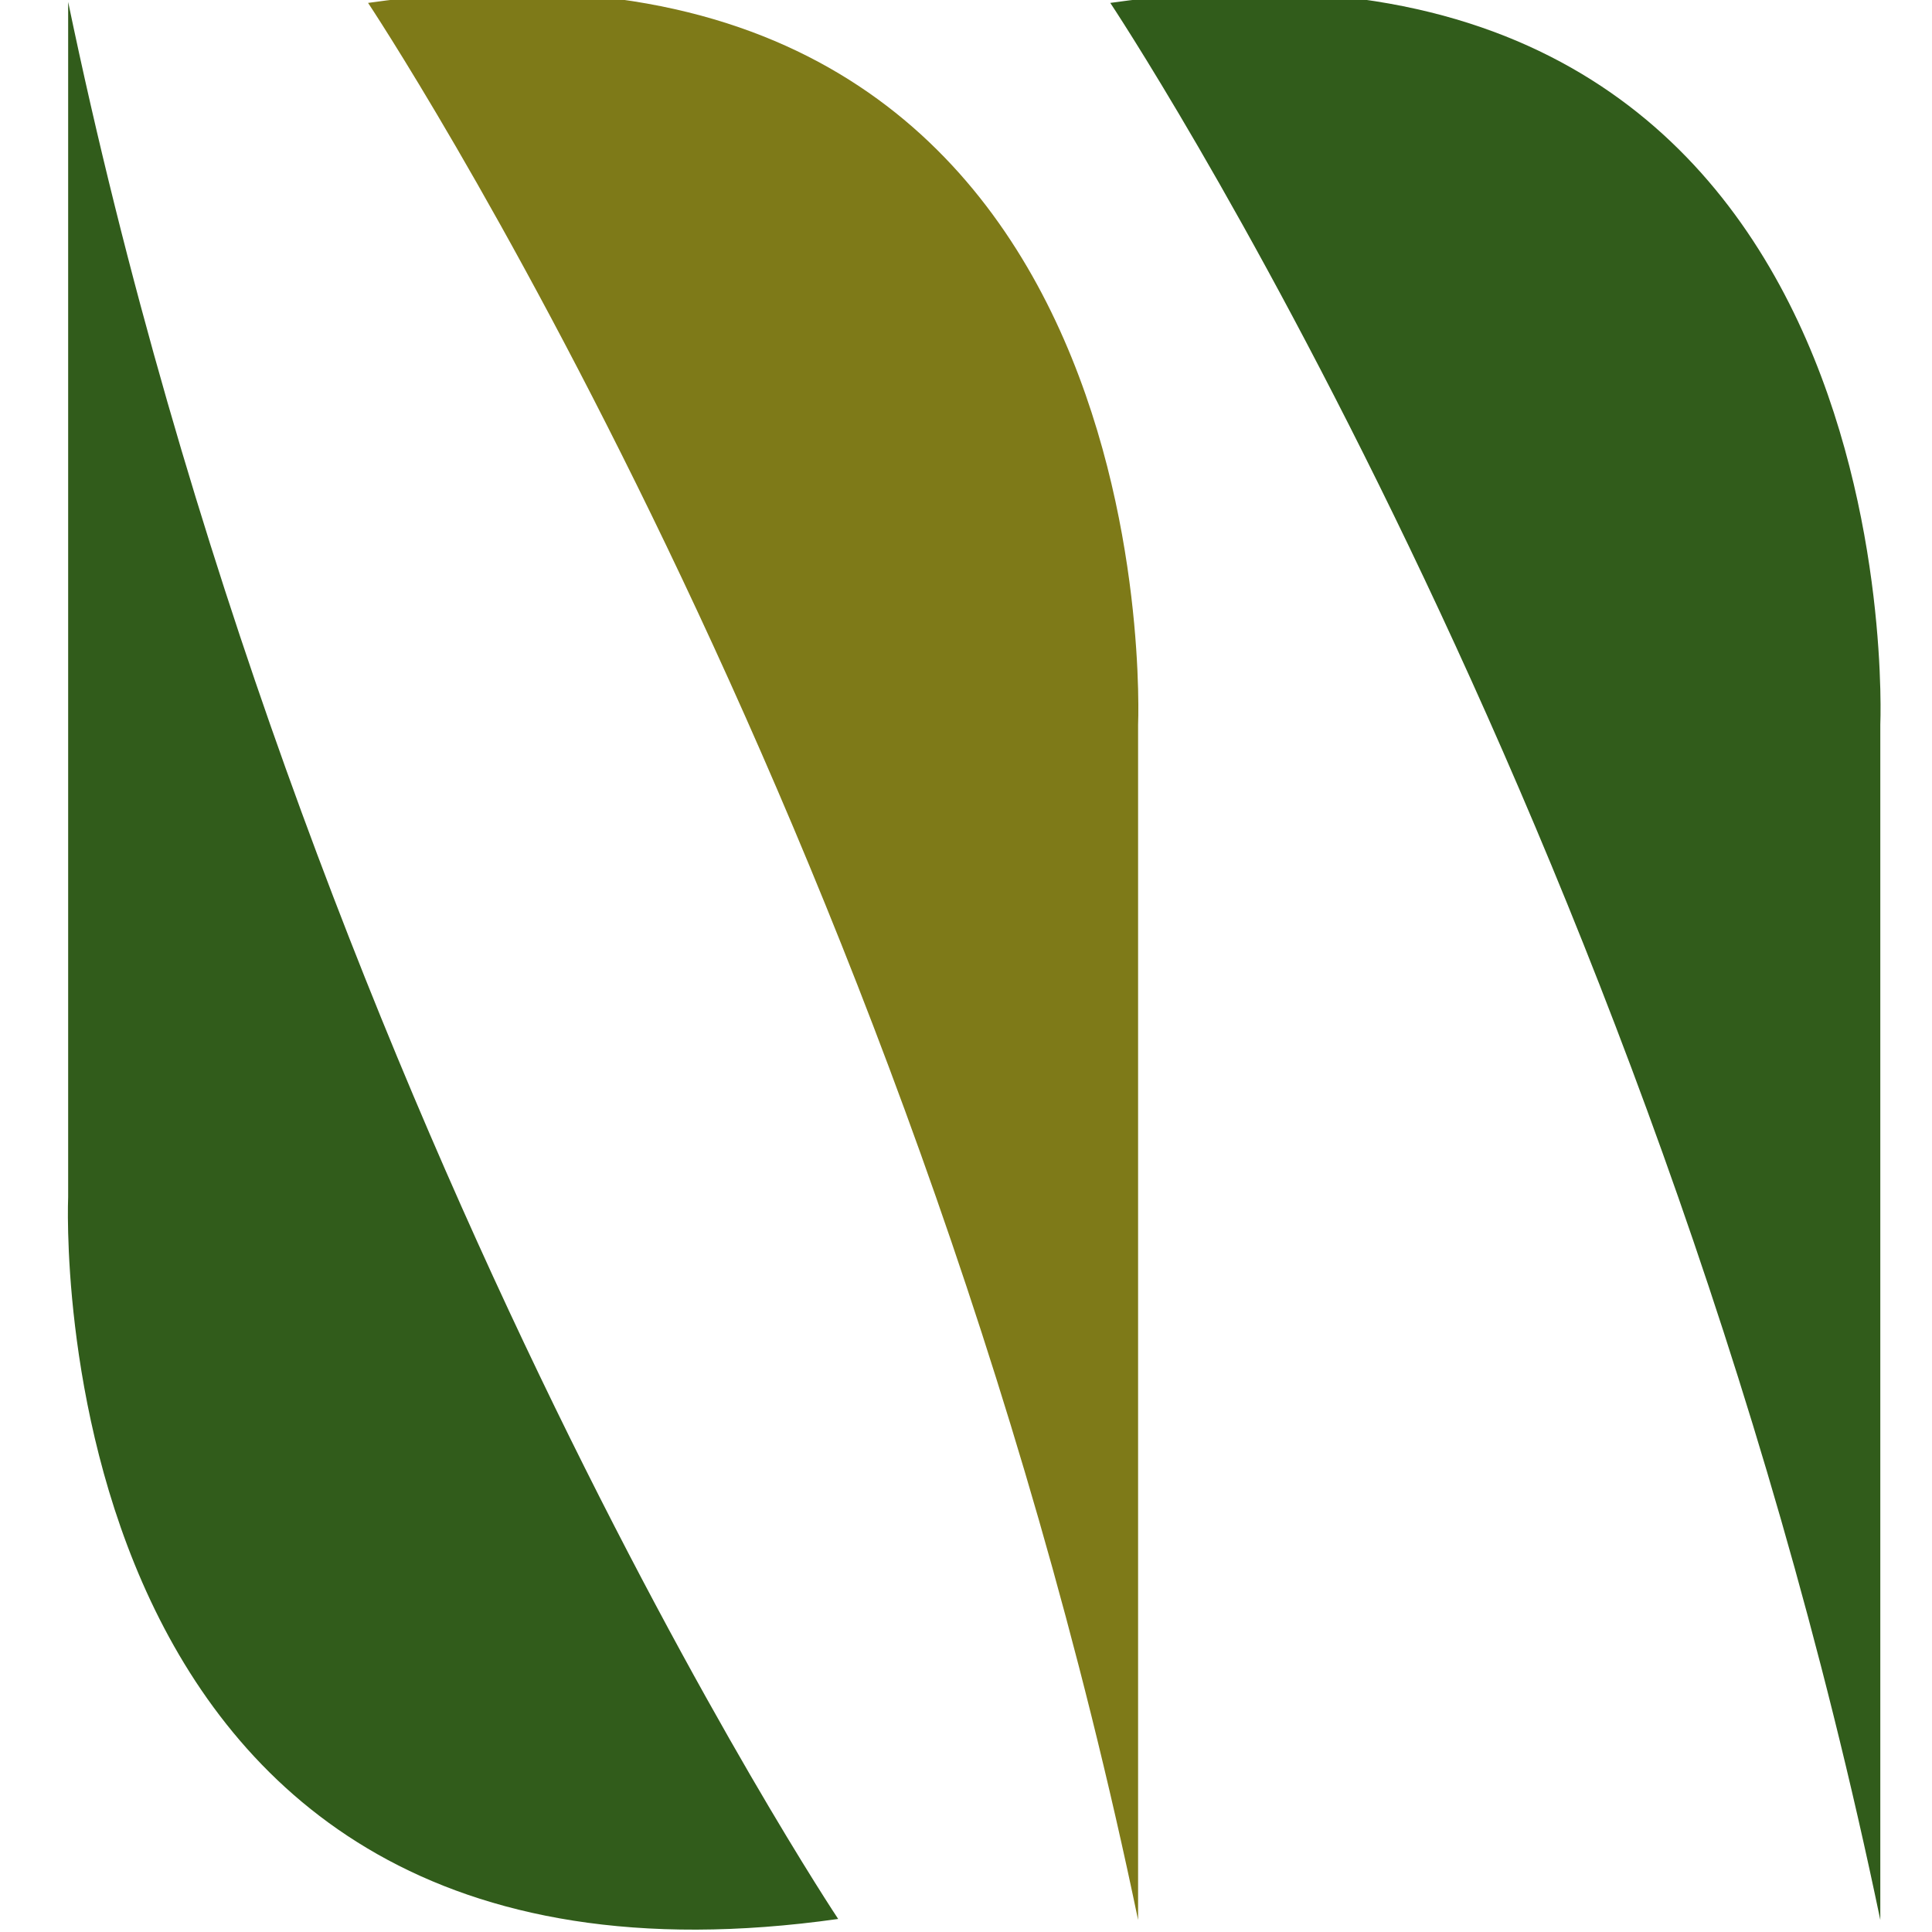 <?xml version="1.0" standalone="no"?>
<!-- Generator: Adobe Fireworks 10, Export SVG Extension by Aaron Beall (http://fireworks.abeall.com) . Version: 0.6.1  -->
<!DOCTYPE svg PUBLIC "-//W3C//DTD SVG 1.1//EN" "http://www.w3.org/Graphics/SVG/1.1/DTD/svg11.dtd">
<svg id="Untitled-Page%201" viewBox="0 0 177 177" style="background-color:#ffffff00" version="1.1"
	xmlns="http://www.w3.org/2000/svg" xmlns:xlink="http://www.w3.org/1999/xlink" xml:space="preserve"
	x="0px" y="0px" width="177px" height="177px"
>
	<g id="Layer%201">
		<path d="M 104.266 175.894 L 104.266 66.403 C 104.266 66.403 107.635 -10.179 33.721 0.266 C 33.721 0.266 83.135 74.446 104.266 175.894 Z" fill="#7e7a18"/>
		<path d="M 6.244 0.177 L 6.244 109.668 C 6.244 109.668 2.875 186.25 76.79 175.805 C 76.79 175.805 27.375 101.626 6.244 0.177 Z" fill="#315c1b"/>
		<path d="M 172.264 175.894 L 172.264 66.403 C 172.264 66.403 175.633 -10.179 101.719 0.266 C 101.719 0.266 151.133 74.446 172.264 175.894 Z" fill="#315c1b"/>
	</g>
</svg>
